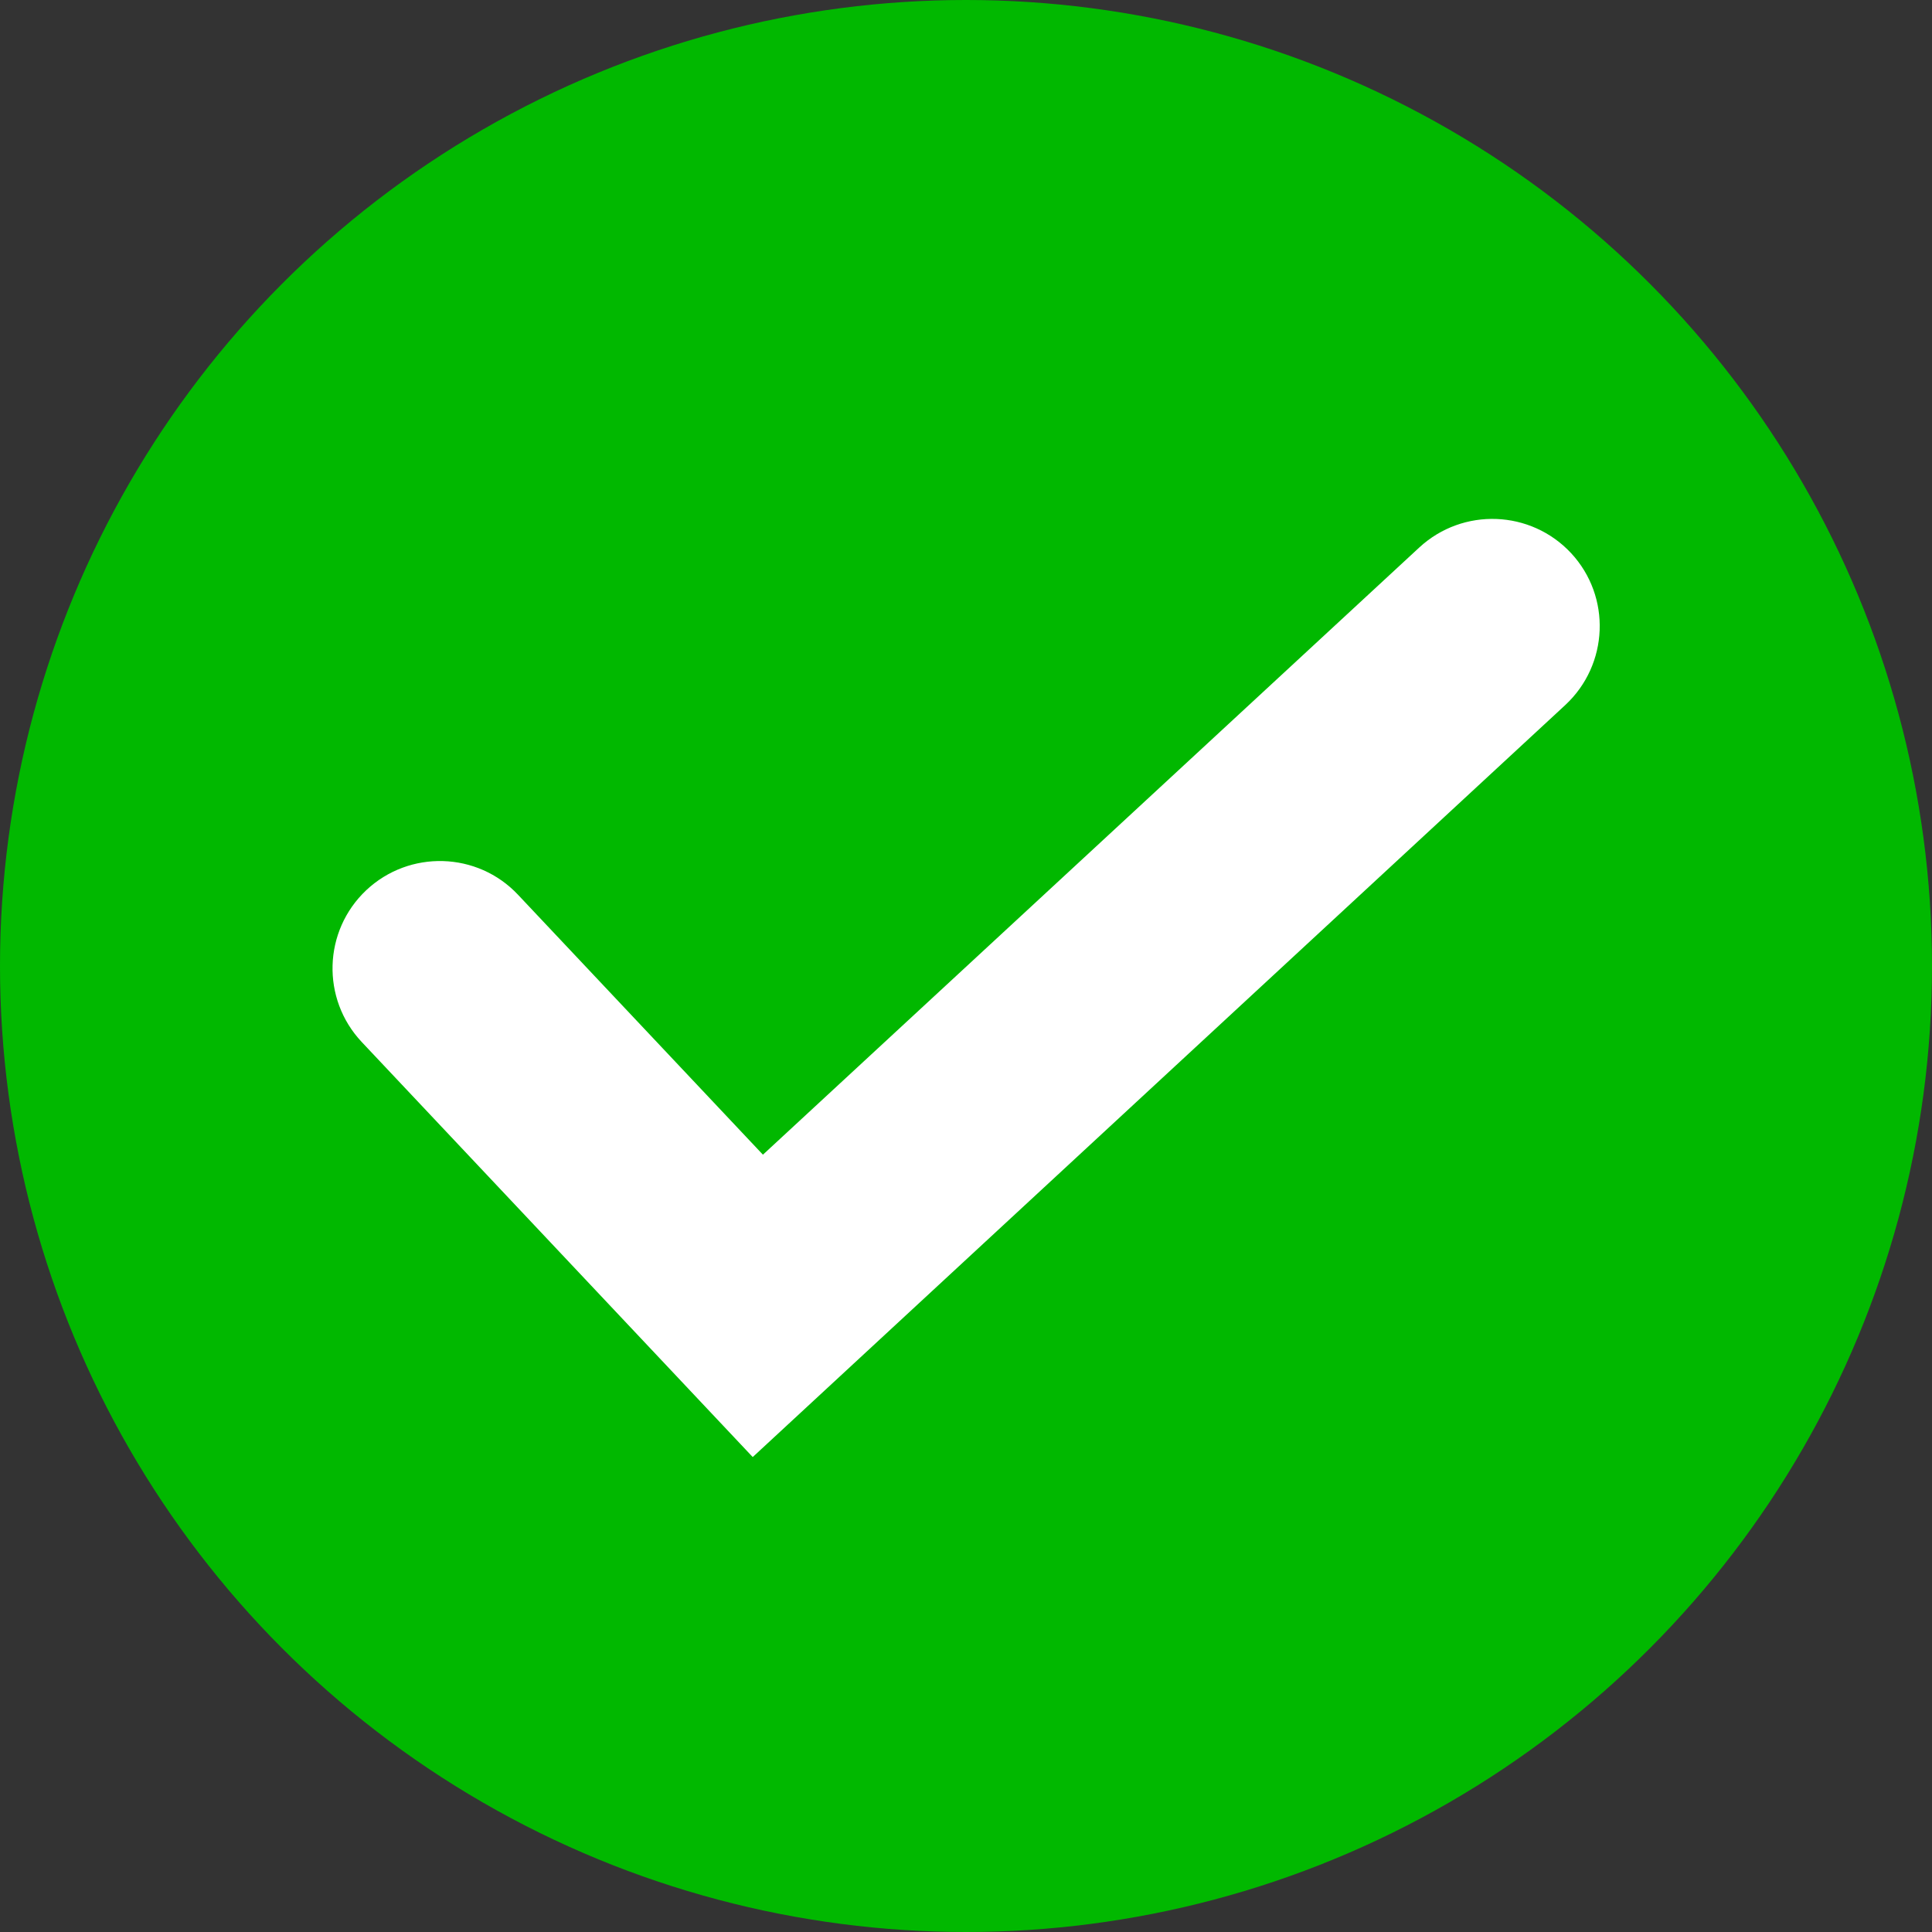 <svg viewBox="0 0 90 90" xmlns="http://www.w3.org/2000/svg" data-name="Layer 2" id="Layer_2">
  <rect x="0" y="0" width="90" height="90" fill="#333333" stroke="none"/>
  <defs>
    <style>
      .cls-1 {
        fill: #01b800;
      }

      .cls-2 {
        fill: #fff;
      }
    </style>
  </defs>
  <g data-name="Layer 1" id="Layer_1-2">
    <g>
      <circle r="45" cy="45" cx="45" class="cls-1"></circle>
      <path d="M35.06,67.87l-18.21-19.33c-1.89-2.01-1.8-5.17.21-7.07,2.01-1.89,5.18-1.8,7.07.21l11.41,12.11,30.58-28.29c2.03-1.87,5.19-1.75,7.07.27,1.88,2.03,1.75,5.19-.27,7.07l-37.85,35.03Z" class="cls-2"></path>
    </g>
  </g>
</svg>